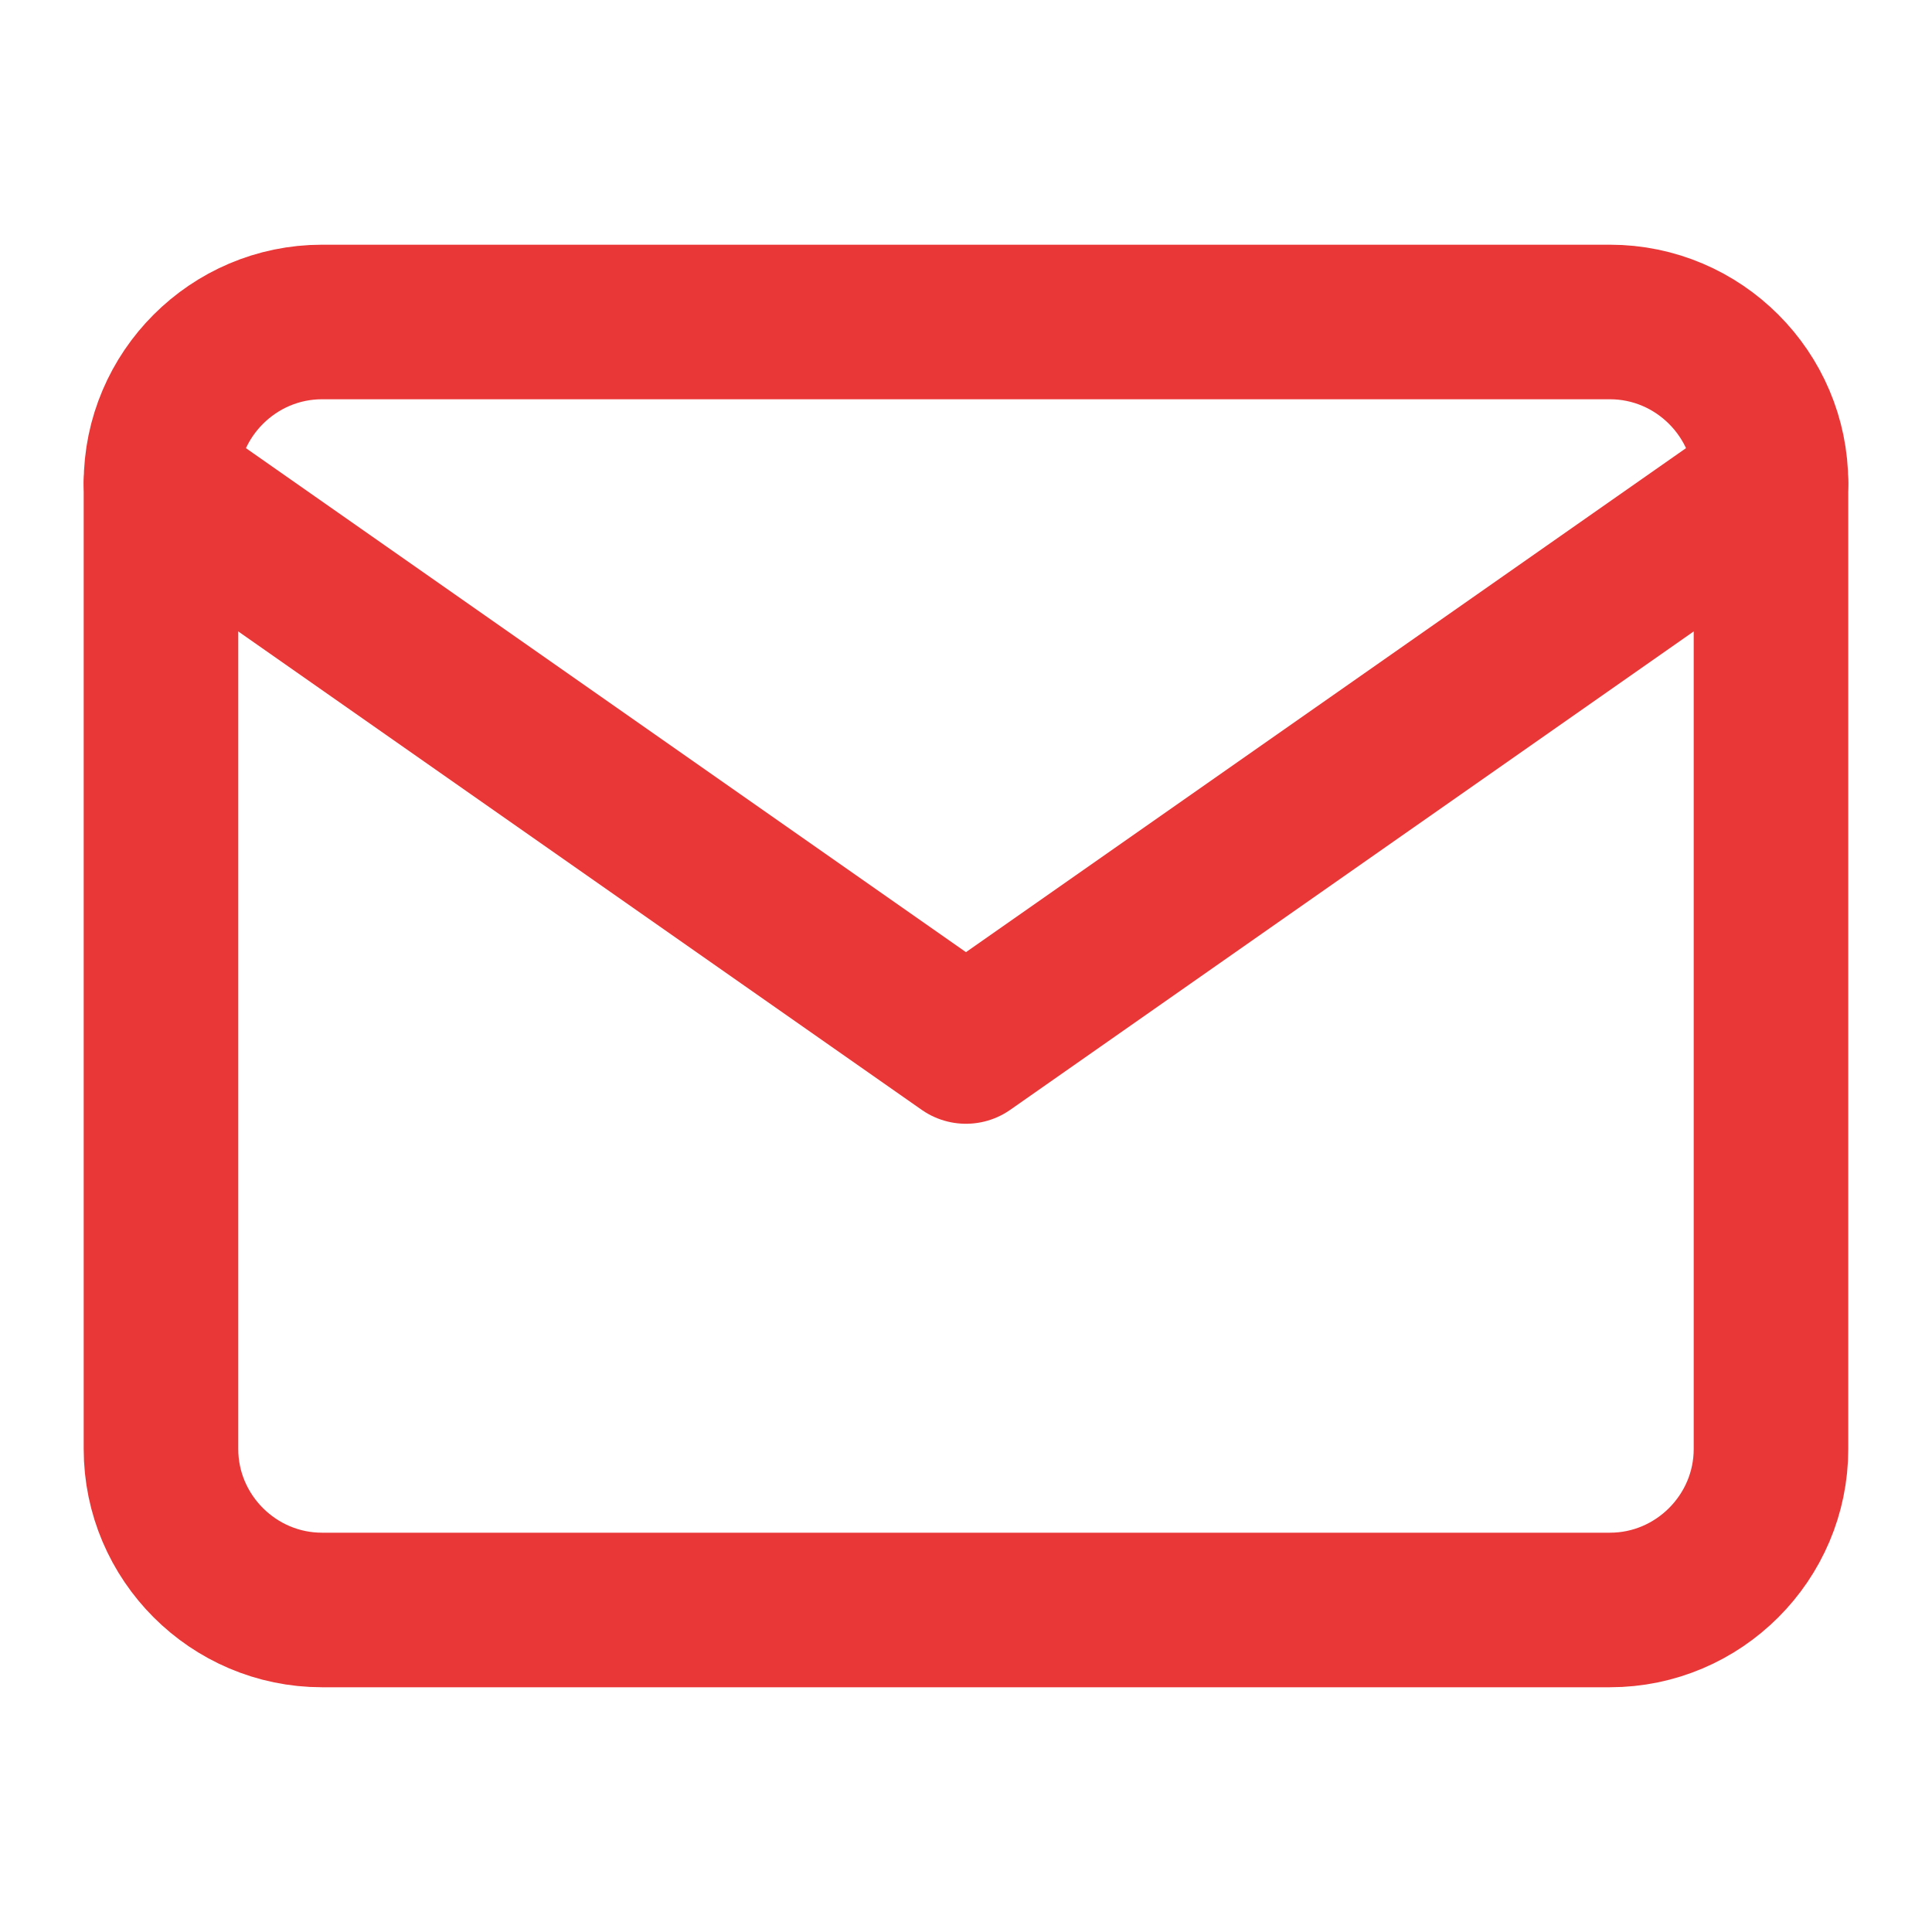 <?xml version="1.0" encoding="UTF-8"?> <svg xmlns="http://www.w3.org/2000/svg" width="50" height="50" viewBox="0 0 50 50" fill="none"><path d="M8.333 8.333H41.666C43.958 8.333 45.833 10.208 45.833 12.5V37.5C45.833 39.791 43.958 41.666 41.666 41.666H8.333C6.041 41.666 4.166 39.791 4.166 37.5V12.5C4.166 10.208 6.041 8.333 8.333 8.333Z" stroke="#E93737" stroke-width="4" stroke-linecap="round" stroke-linejoin="round"></path><path d="M45.833 12.5L24.999 27.083L4.166 12.5" stroke="#E93737" stroke-width="4" stroke-linecap="round" stroke-linejoin="round"></path></svg> 